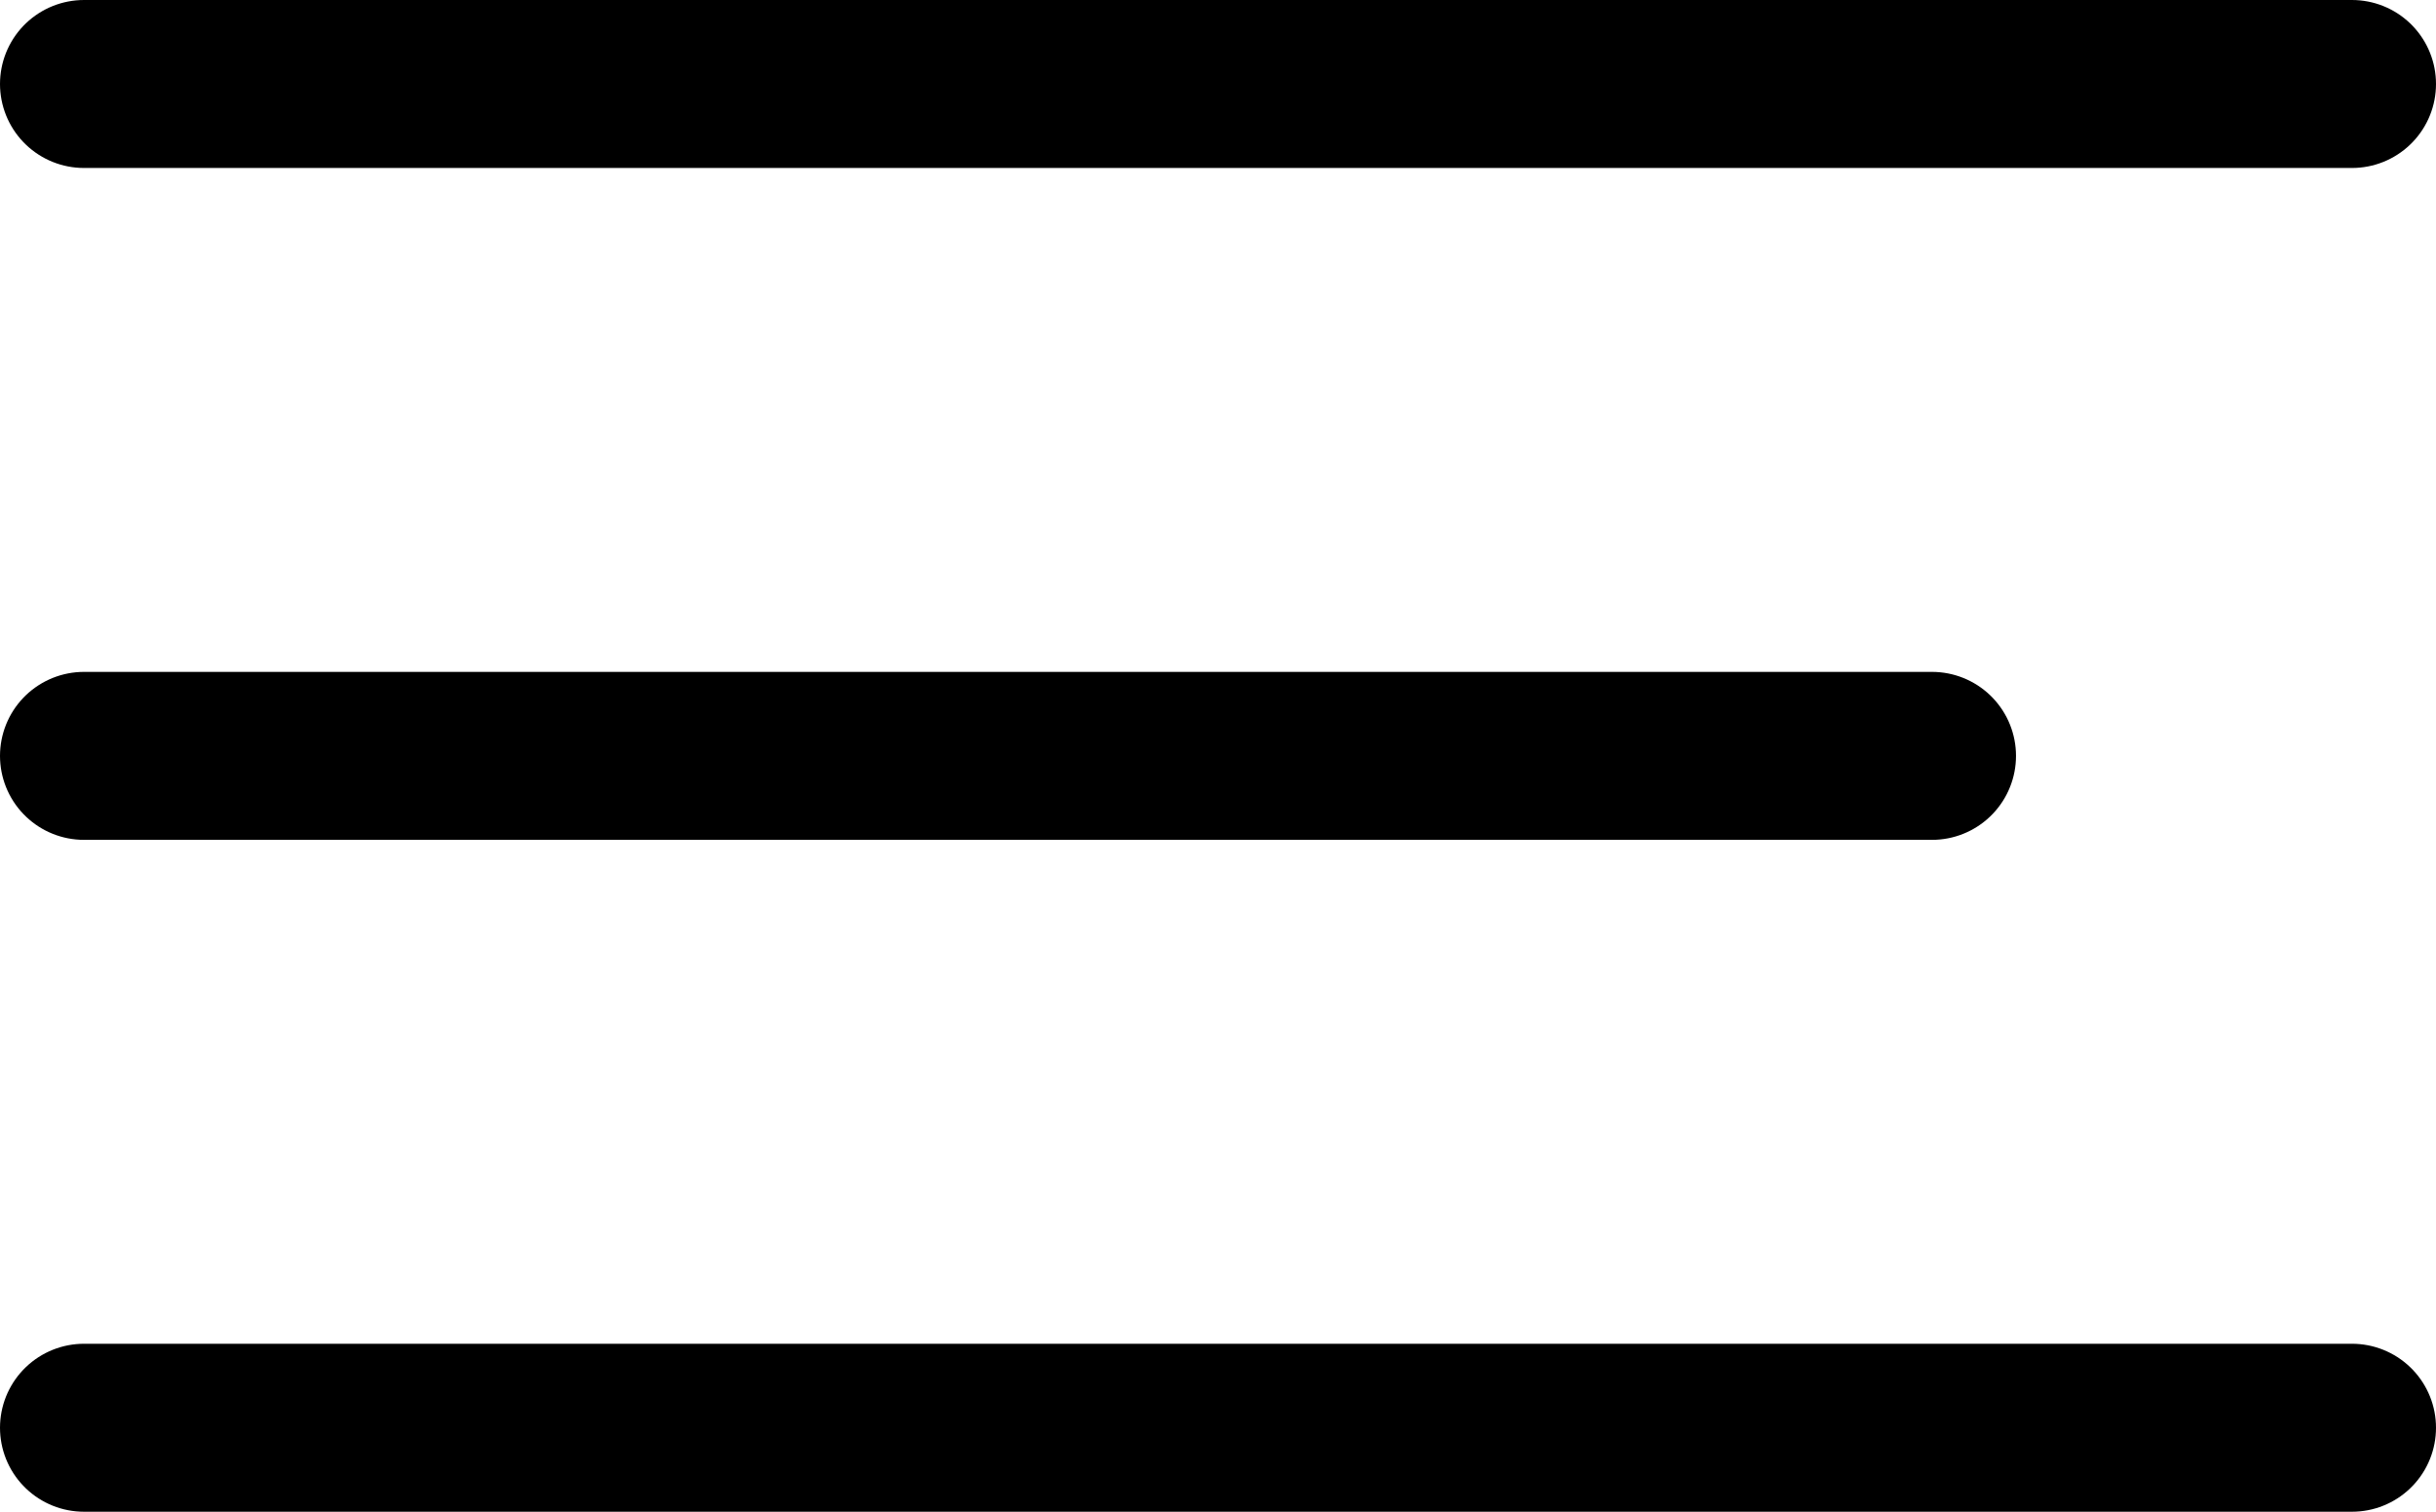 <svg width="29" height="18" viewBox="0 0 29 18" fill="none" xmlns="http://www.w3.org/2000/svg">
<path d="M1 1H28" stroke="black" stroke-width="2" stroke-linecap="round"/>
<path d="M1 9H23" stroke="black" stroke-width="2" stroke-linecap="round"/>
<path d="M1 17H28" stroke="black" stroke-width="2" stroke-linecap="round"/>
</svg>
